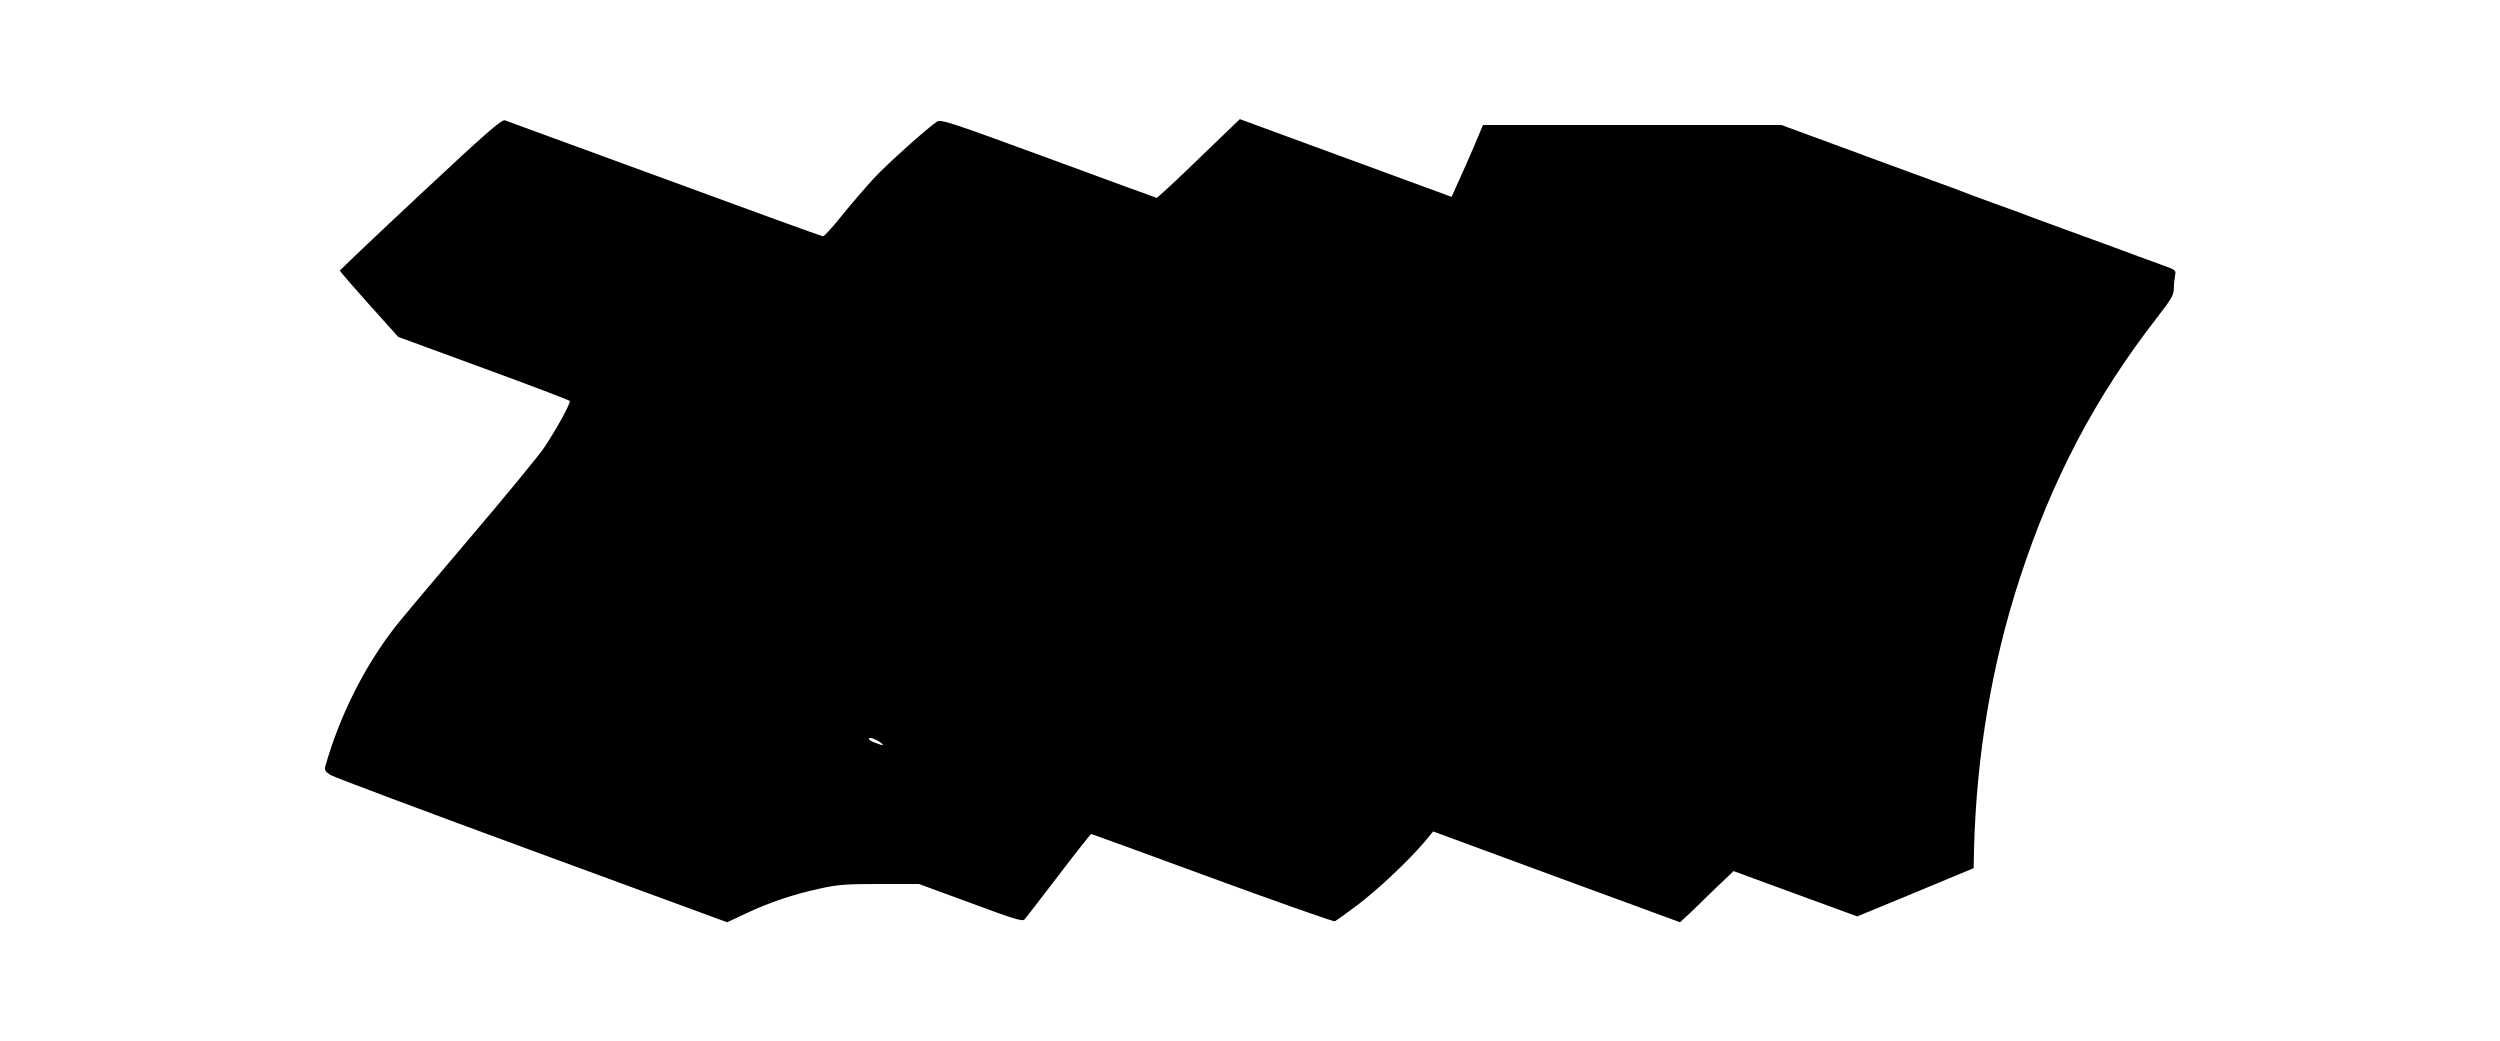 <?xml version="1.0" standalone="no"?>
<!DOCTYPE svg PUBLIC "-//W3C//DTD SVG 20010904//EN"
 "http://www.w3.org/TR/2001/REC-SVG-20010904/DTD/svg10.dtd">
<svg version="1.0" xmlns="http://www.w3.org/2000/svg"
 width="1280pt" height="533pt" viewBox="0 0 1280 533"
 preserveAspectRatio="xMidYMid meet">
<g transform="translate(0,533) scale(0.1,-0.1)"
fill="#000000" stroke="none">
<path d="M2152 4335 c-227 -212 -412 -388 -412 -391 0 -3 67 -80 149 -172
l150 -167 436 -160 c240 -88 439 -163 442 -168 6 -10 -66 -141 -129 -236 -27
-41 -199 -250 -382 -465 -183 -215 -355 -420 -383 -456 -159 -205 -286 -459
-358 -716 -4 -17 2 -26 27 -42 18 -11 482 -185 1032 -387 l999 -367 96 45
c120 57 246 99 381 128 89 20 135 23 305 23 l200 0 264 -97 c215 -80 266 -96
276 -85 7 7 85 109 174 225 89 117 165 213 168 213 3 0 282 -102 620 -226 338
-124 620 -223 627 -221 7 3 59 40 116 83 104 79 260 225 343 323 l45 54 632
-233 632 -232 57 53 c31 30 92 89 136 132 l81 77 316 -116 317 -116 298 123
298 124 2 95 c12 480 91 950 234 1388 167 512 390 934 704 1337 71 92 85 115
85 146 0 20 3 50 6 66 6 29 4 31 -58 53 -34 13 -90 33 -123 45 -74 28 -241 89
-395 145 -63 23 -131 48 -150 55 -19 8 -105 40 -190 70 -85 31 -164 60 -175
65 -11 5 -69 26 -130 48 -60 22 -195 71 -300 110 -104 39 -258 95 -342 126
l-152 56 -764 0 -764 0 -43 -102 c-24 -57 -61 -140 -81 -184 l-37 -82 -542
199 -542 199 -210 -202 c-115 -112 -213 -202 -216 -201 -4 1 -254 92 -555 203
-506 186 -550 200 -570 187 -52 -35 -251 -213 -322 -289 -42 -46 -116 -131
-163 -190 -48 -60 -92 -108 -98 -108 -6 0 -370 132 -810 294 -439 161 -808
296 -819 300 -17 5 -97 -65 -433 -379z m2368 -2820 c0 -2 -18 4 -40 12 -27 11
-36 19 -28 24 10 6 68 -24 68 -36z"/>
</g>
</svg>
